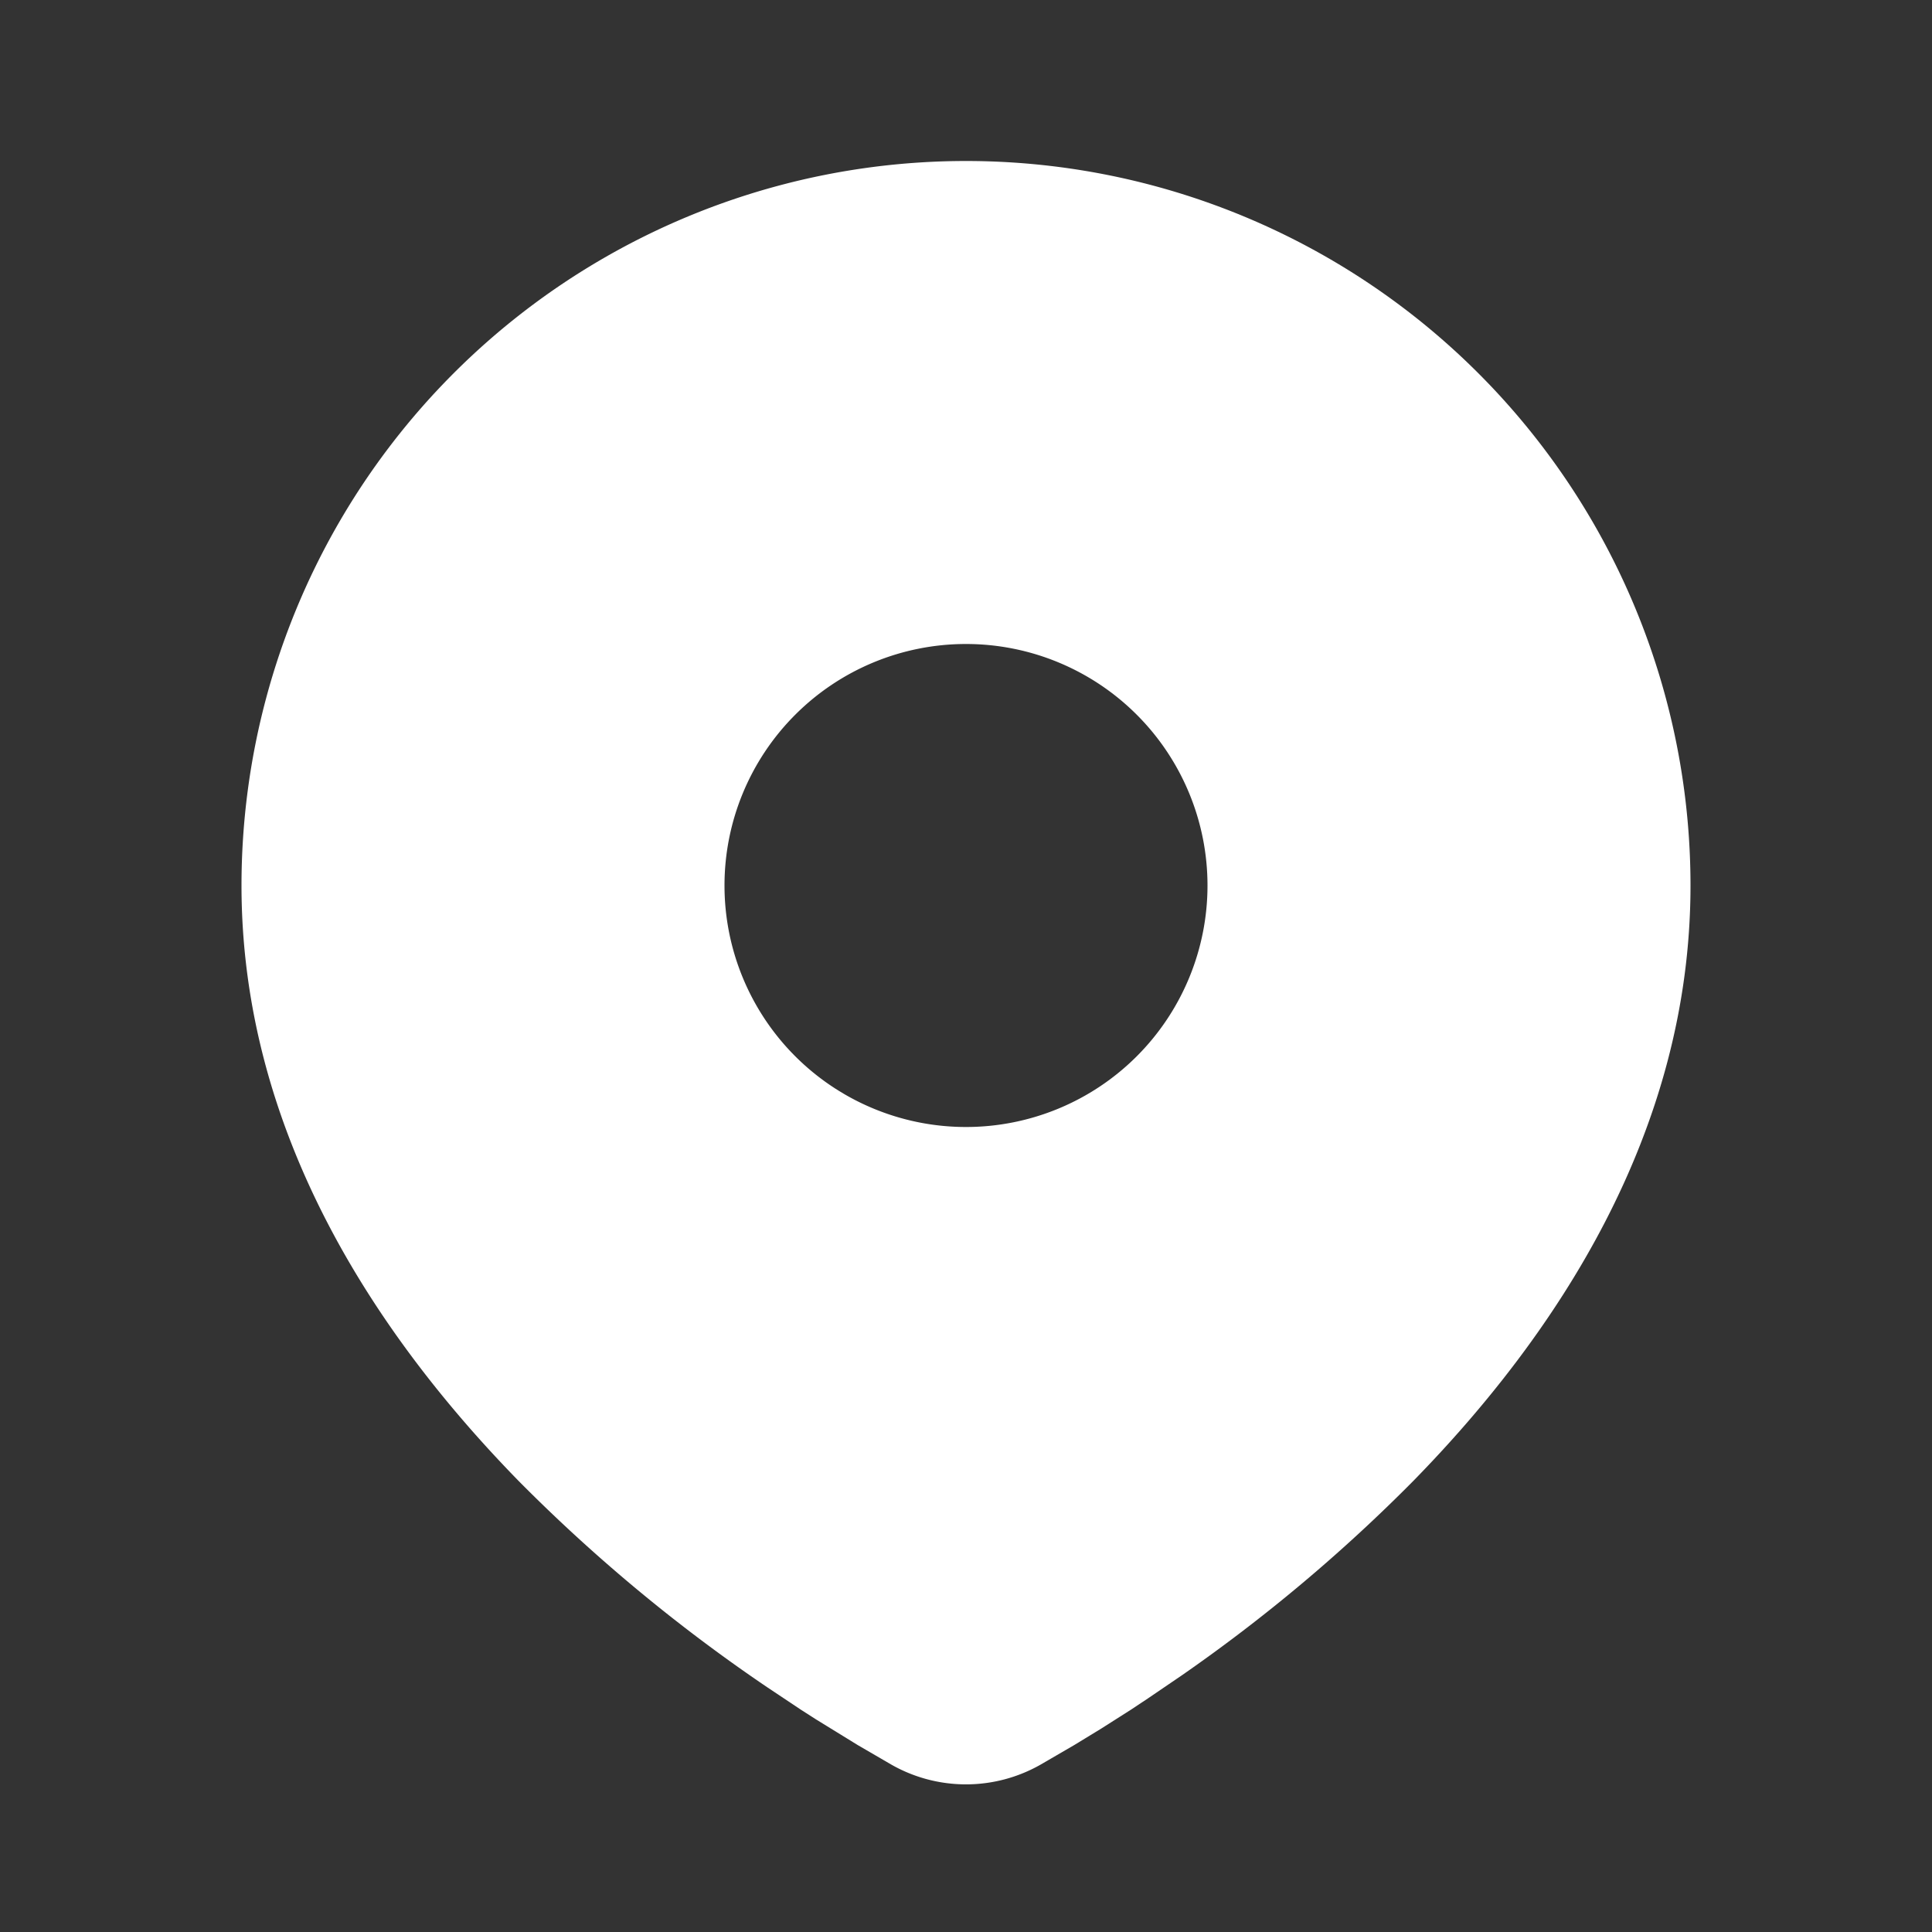 <svg xmlns="http://www.w3.org/2000/svg" width="39" height="39" viewBox="0 0 39 39"><rect x="0" y="0" width="39" height="39" fill="#333333" stroke="none"/><path d="M39,0V39H0V0ZM20.464,37.794l-.018,0-.115.057-.033.007-.023-.007L20.16,37.8a.033.033,0,0,0-.039.008l-.007.016-.028.7.008.033.016.021.169.12.024.007.02-.007.169-.12.02-.026.007-.028-.028-.694a.035.035,0,0,0-.028-.029m.431-.184-.021,0-.3.151-.016.016,0,.018.029.7.008.019.013.011.327.151a.041.041,0,0,0,.047-.013l.006-.023-.055-1a.044.044,0,0,0-.033-.036m-1.162,0a.037.037,0,0,0-.044.01l-.01.023-.055,1a.041.041,0,0,0,.028.039l.024,0L20,38.529l.016-.013.007-.018.028-.7,0-.019-.016-.016Z" fill="none"/><path d="M17.625,2A14.625,14.625,0,0,1,32.25,16.625c0,5-2.724,9.084-5.593,12.017a33.216,33.216,0,0,1-4.674,3.926l-.692.471-.325.216-.613.39-.546.333-.676.393a3.045,3.045,0,0,1-3.013,0l-.676-.393-.845-.52-.312-.2-.666-.444a33.537,33.537,0,0,1-5.026-4.17C5.724,25.707,3,21.62,3,16.625A14.625,14.625,0,0,1,17.625,2m0,9.75A4.875,4.875,0,1,0,22.5,16.625a4.875,4.875,0,0,0-4.875-4.875" transform="translate(1.875 1.25)" fill="#fff"/></svg>